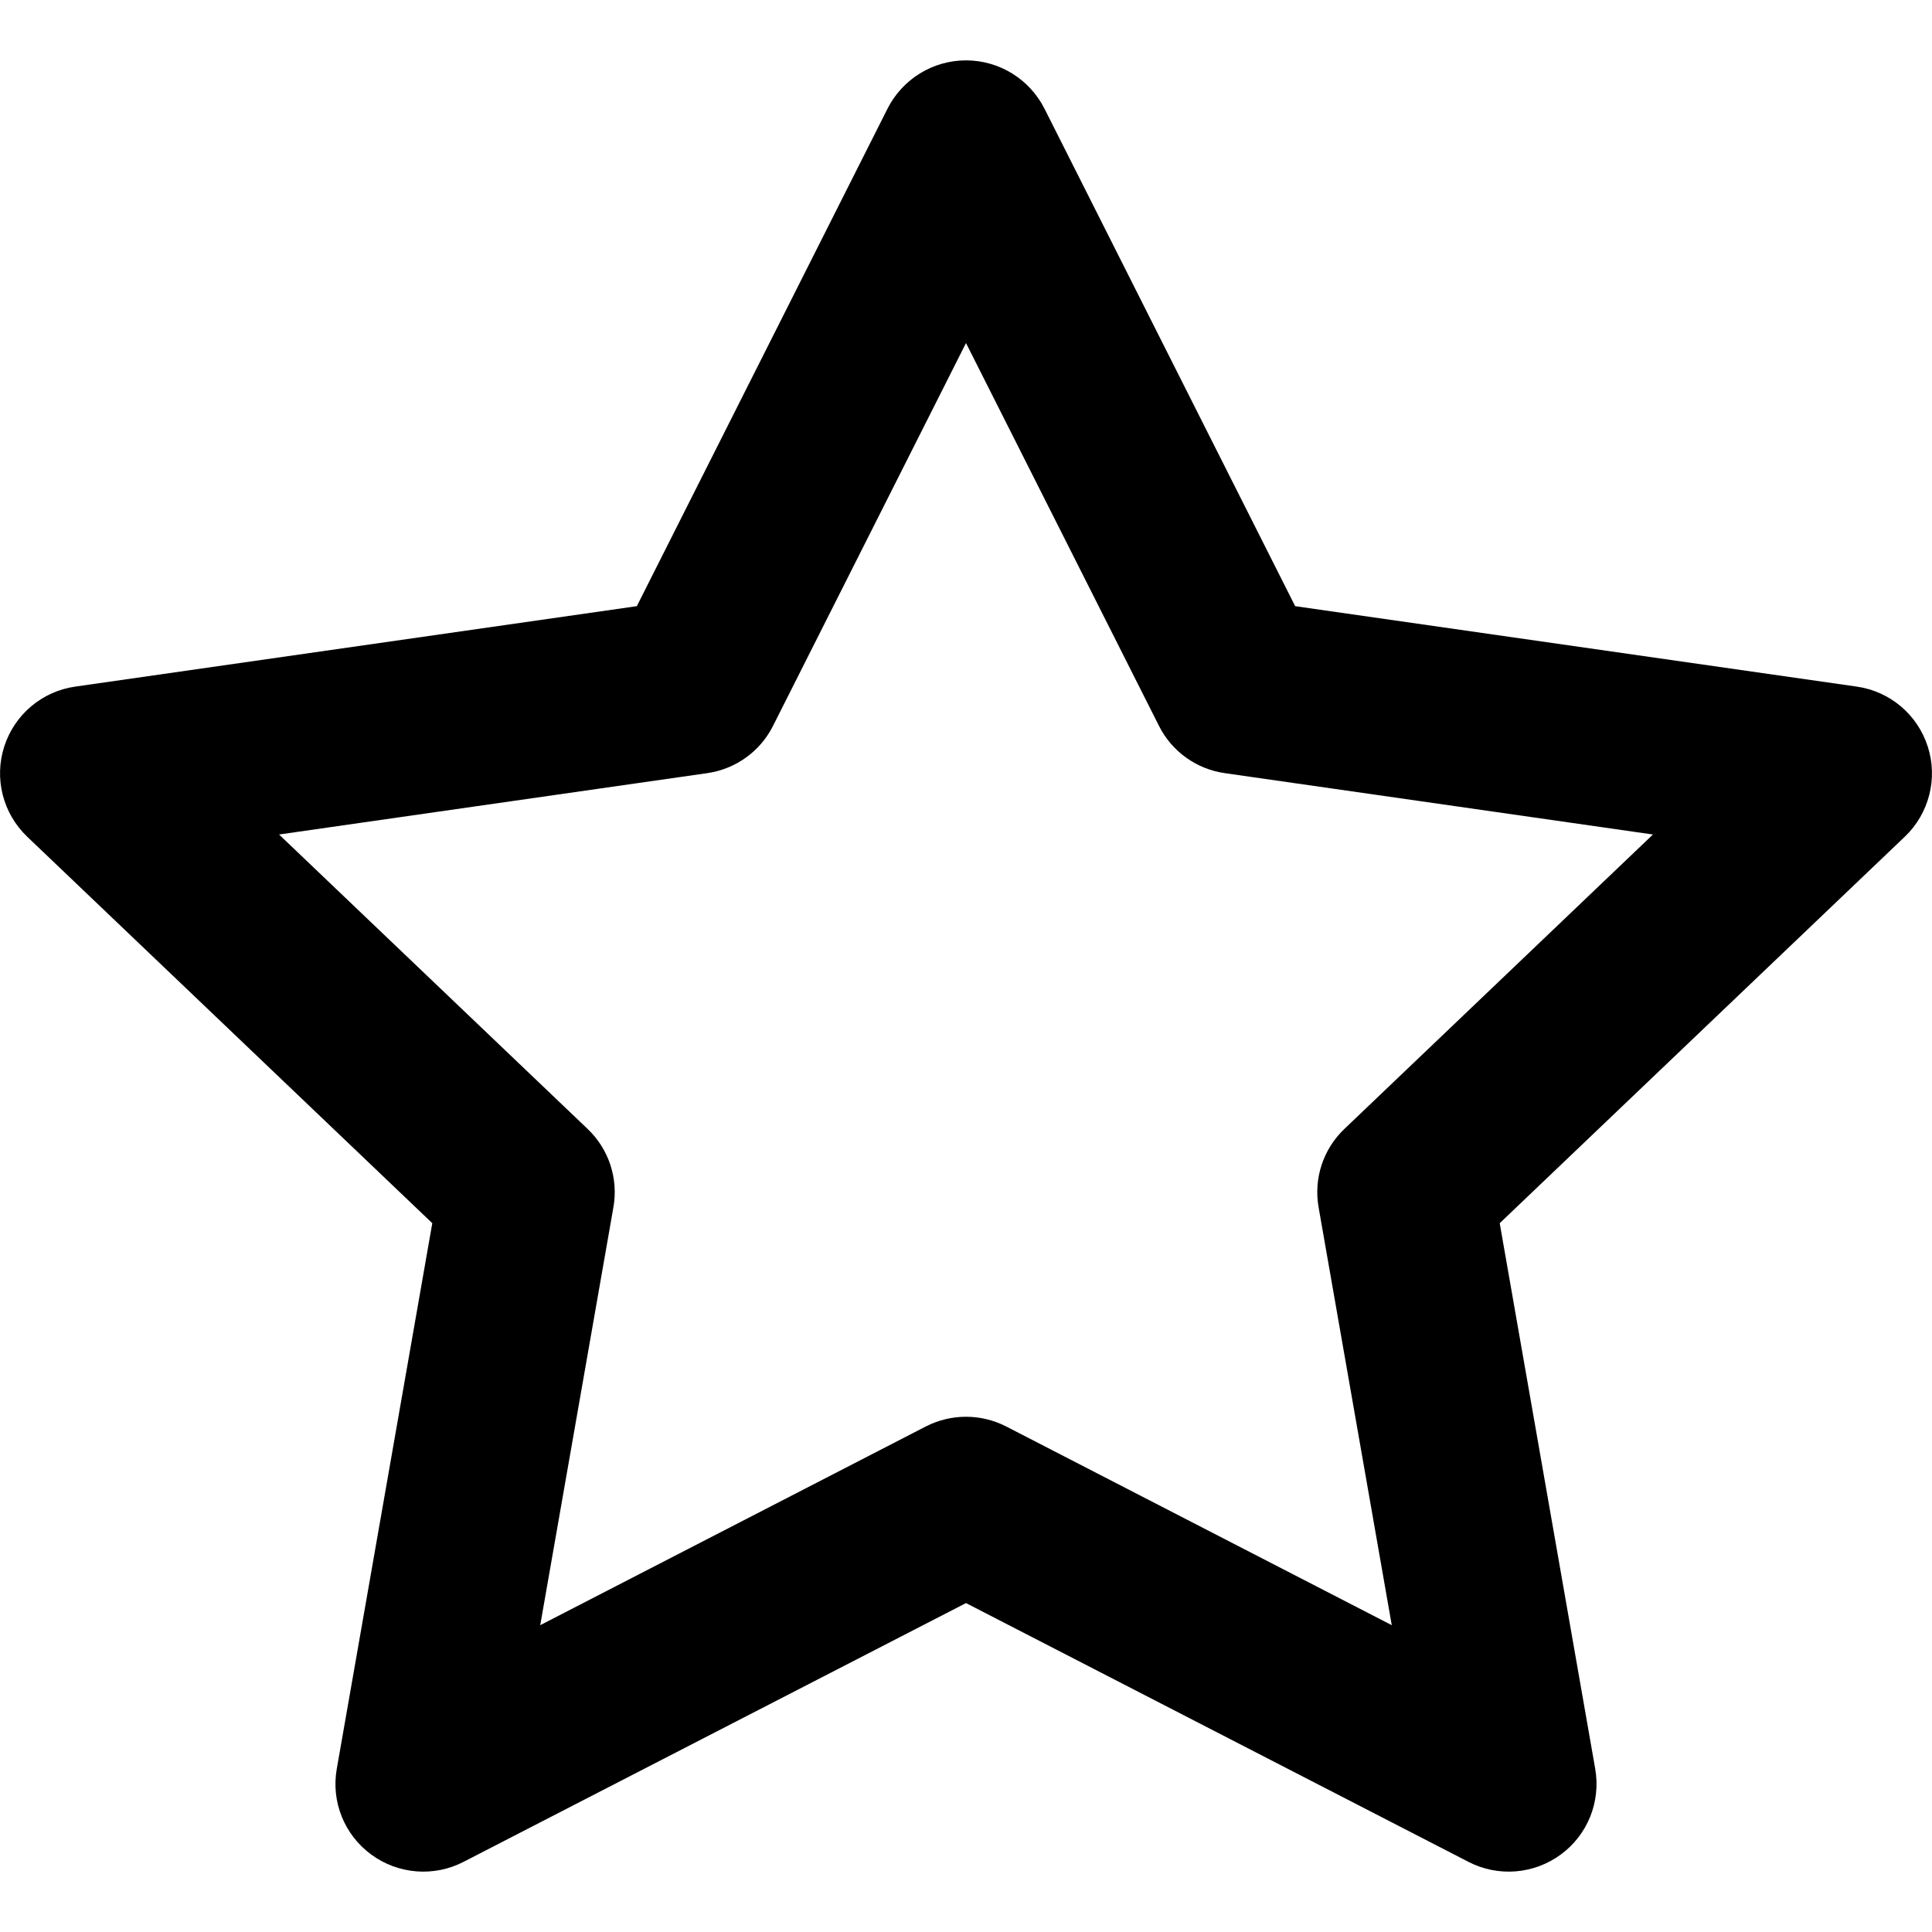 <svg width="16" height="16" viewBox="0 0 16 16" fill="none" xmlns="http://www.w3.org/2000/svg">
<path fill-rule="evenodd" clip-rule="evenodd" d="M8 0.5C8.275 0.5 8.526 0.655 8.65 0.9L10.726 5.02L15.376 5.686C15.652 5.725 15.88 5.918 15.965 6.183C16.05 6.447 15.976 6.737 15.775 6.929L12.42 10.13L13.211 14.649C13.258 14.921 13.148 15.196 12.925 15.359C12.703 15.522 12.406 15.546 12.161 15.419L8 13.276L3.839 15.419C3.594 15.546 3.297 15.522 3.075 15.359C2.852 15.196 2.741 14.921 2.789 14.649L3.58 10.13L0.225 6.929C0.024 6.737 -0.05 6.447 0.035 6.183C0.12 5.918 0.348 5.725 0.624 5.686L5.274 5.02L7.35 0.9C7.474 0.655 7.725 0.5 8 0.5ZM8 2.841L6.402 6.011C6.296 6.223 6.091 6.37 5.856 6.403L2.311 6.911L4.866 9.349C5.042 9.516 5.122 9.76 5.08 9.998L4.474 13.459L7.666 11.814C7.876 11.706 8.124 11.706 8.334 11.814L11.526 13.459L10.92 9.998C10.878 9.76 10.958 9.516 11.134 9.349L13.689 6.911L10.144 6.403C9.909 6.37 9.704 6.223 9.598 6.011L8 2.841Z" fill="black"/>
</svg>
